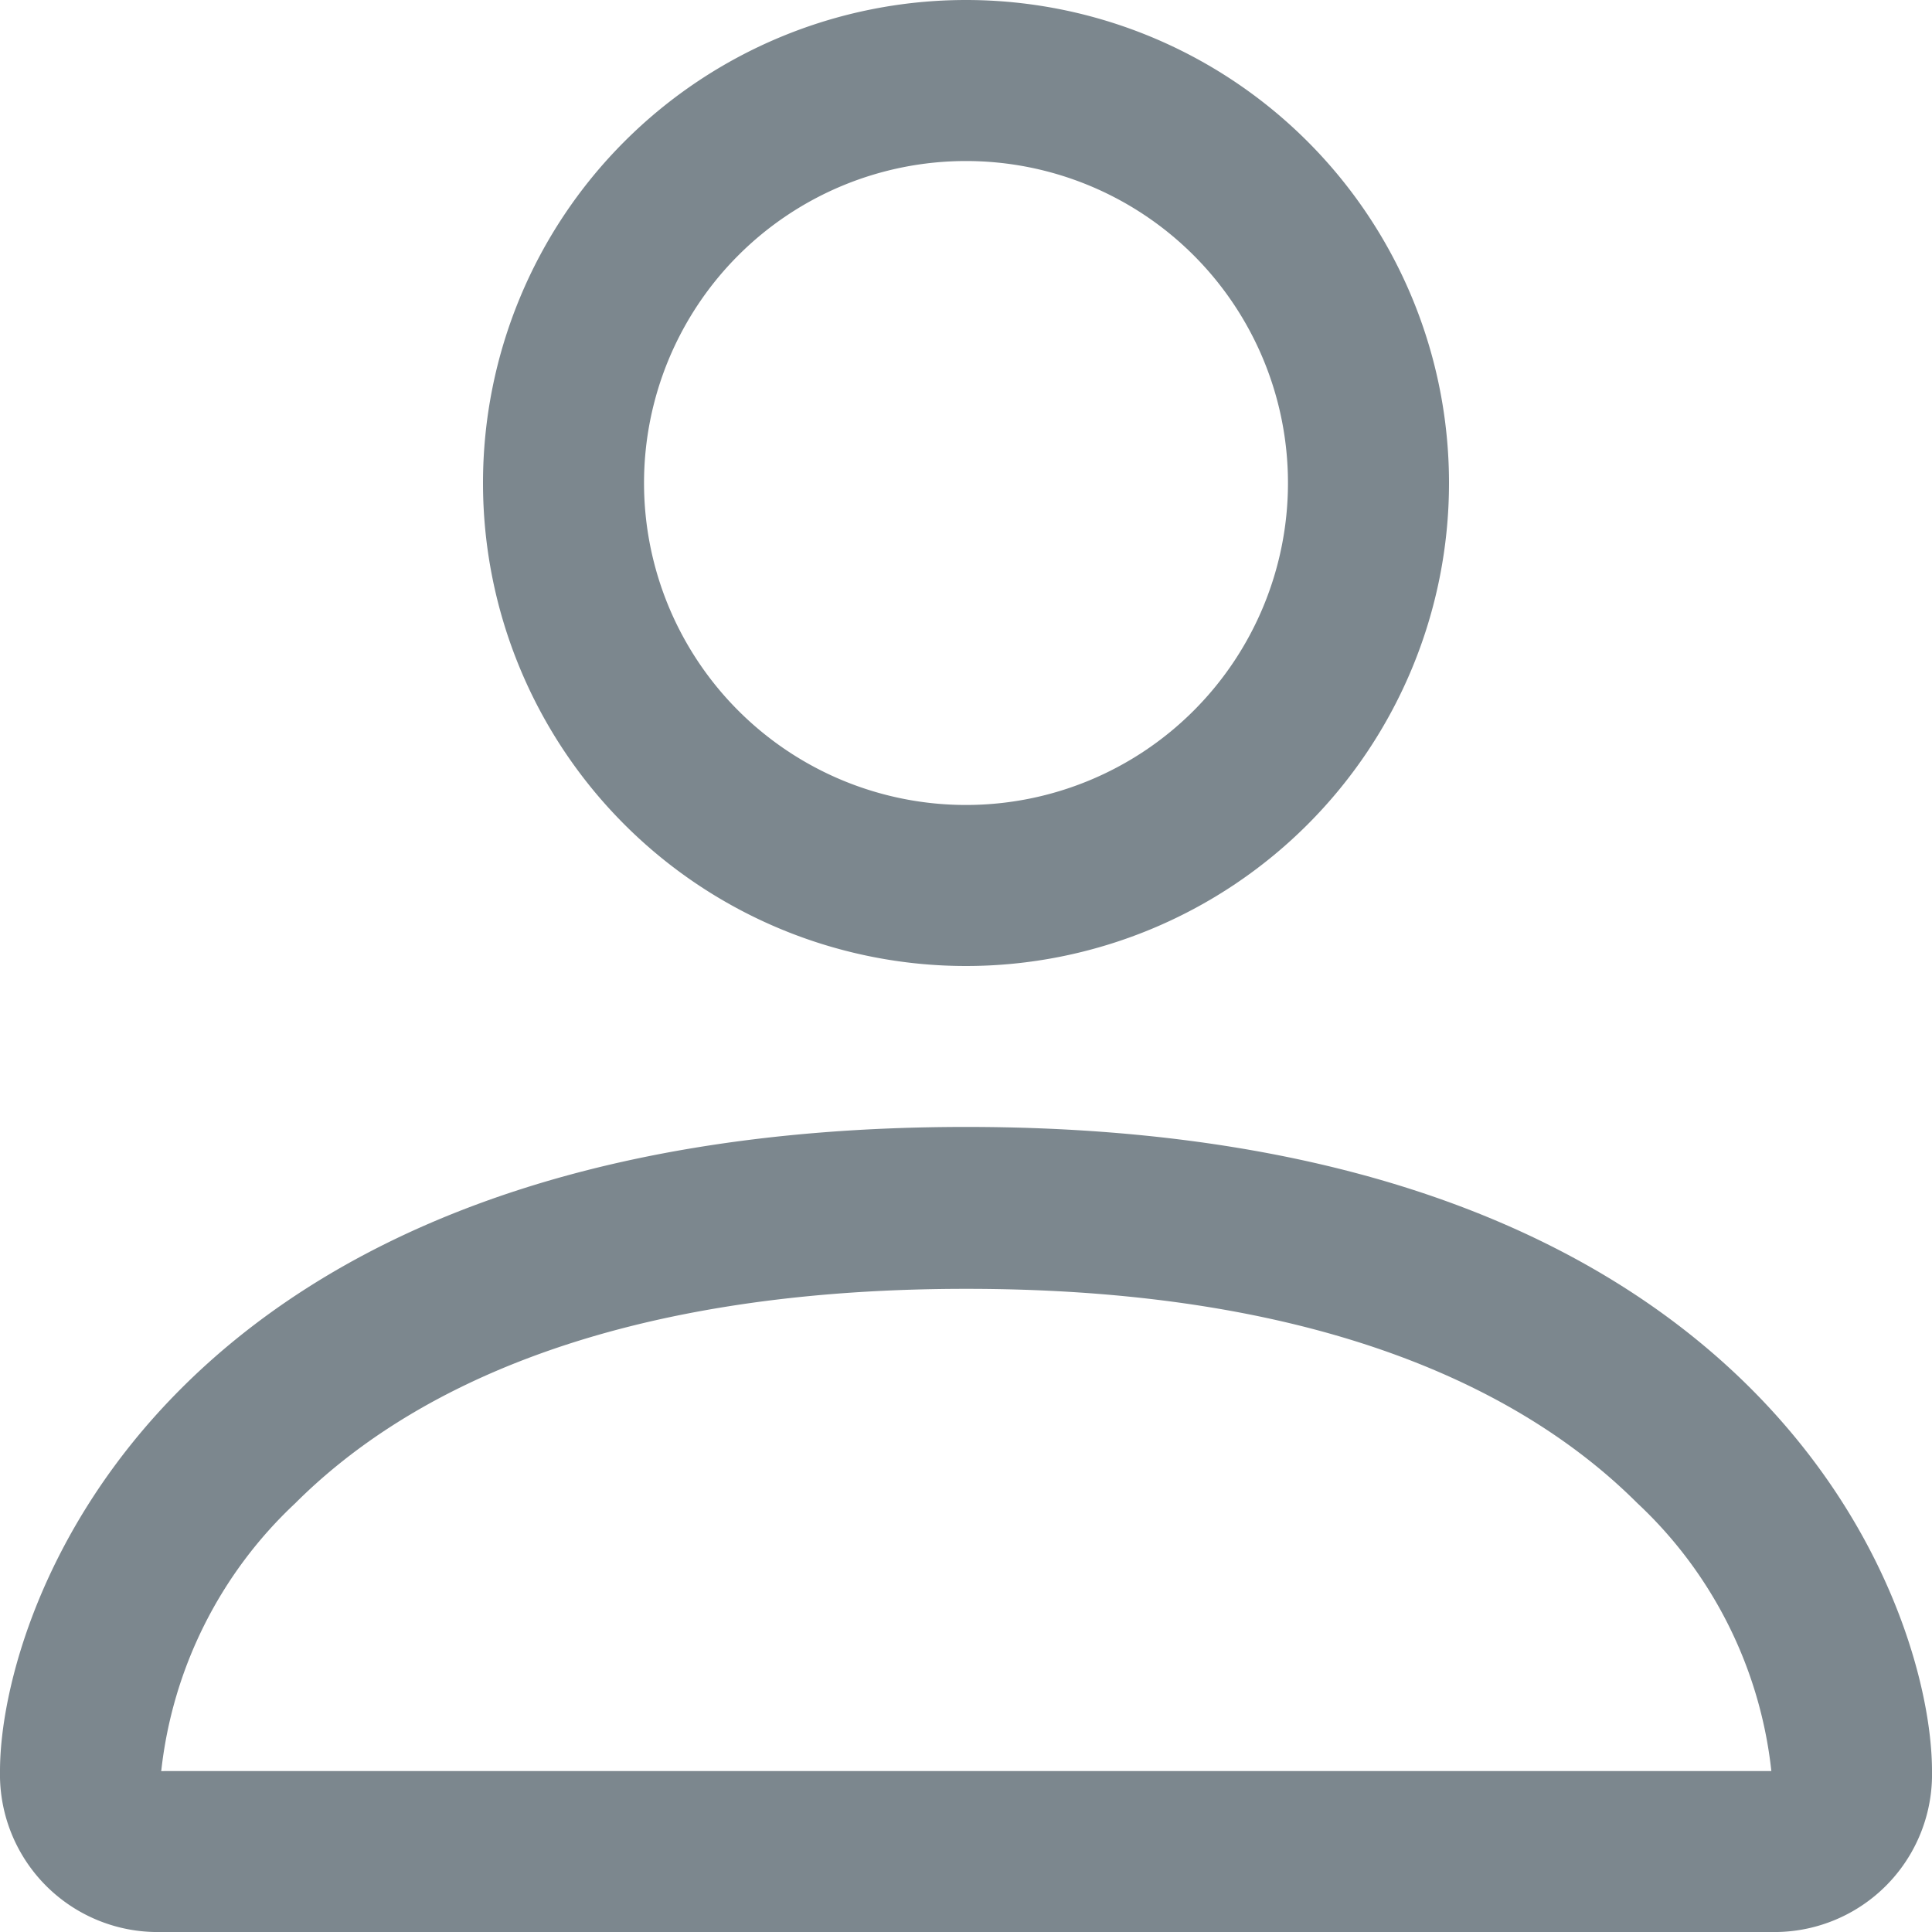 <svg xmlns="http://www.w3.org/2000/svg" width="20" height="20" viewBox="0 0 20 20">
  <g id="person" transform="translate(-4.5 -4.5)">
    <path id="Path_1605" data-name="Path 1605" d="M22.833,24.5A1.632,1.632,0,0,0,24.5,22.833c0-1.667-1.667-6.667-10-6.667s-10,5-10,6.667A1.632,1.632,0,0,0,6.167,24.5ZM6.175,22.927v0Zm.028-.093H22.8l.024,0,.013,0a4.45,4.45,0,0,0-1.387-2.773c-1.087-1.086-3.132-2.219-6.947-2.219s-5.86,1.133-6.947,2.22a4.463,4.463,0,0,0-1.387,2.773Zm16.624.093v0ZM14.5,12.833A3.333,3.333,0,1,0,11.167,9.5,3.333,3.333,0,0,0,14.5,12.833Zm5-3.333a5,5,0,1,1-5-5,5,5,0,0,1,5,5Z" transform="translate(0 0)" fill="#7c878e" fill-rule="evenodd"/>
  </g>
</svg>
